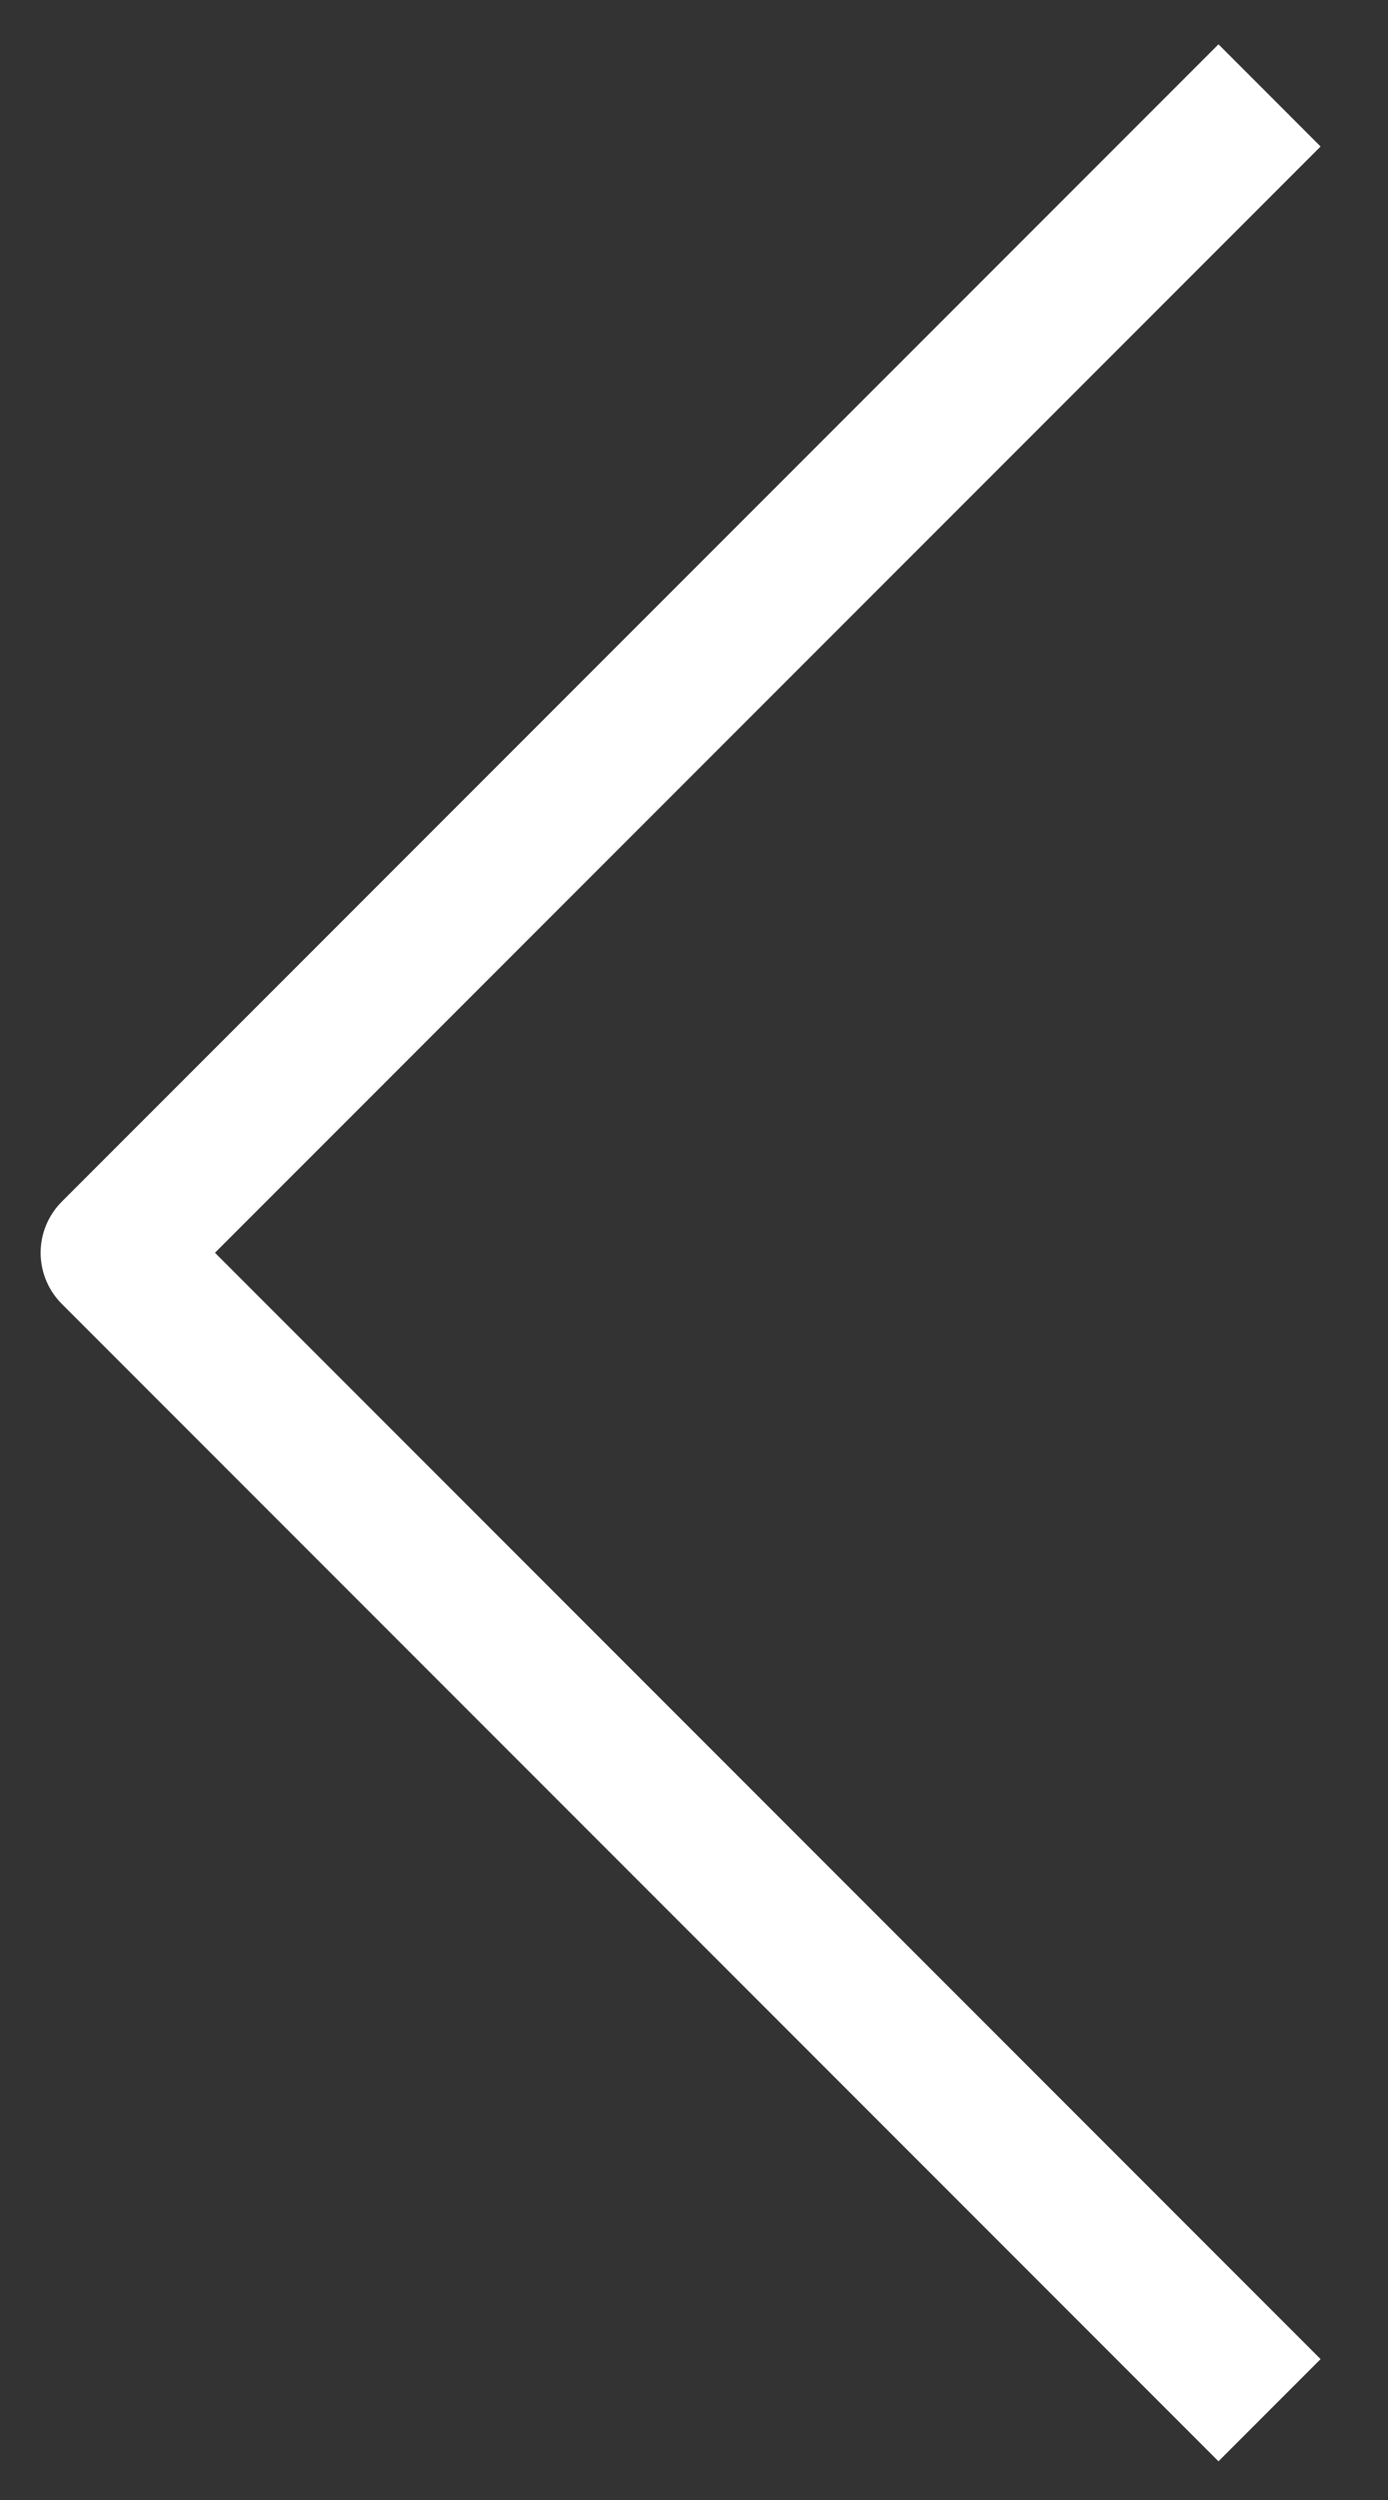 <?xml version="1.0" encoding="UTF-8"?> <svg xmlns="http://www.w3.org/2000/svg" width="20" height="36" viewBox="0 0 20 36" fill="none"><rect x="0" y="0" width="20" height="36" fill="#333333" stroke="none"/> <path d="M18.293 1.374C11.784 7.882 8.135 11.532 1.626 18.04L18.293 34.707" stroke="white" stroke-width="2.081" stroke-linejoin="round"></path> </svg> 